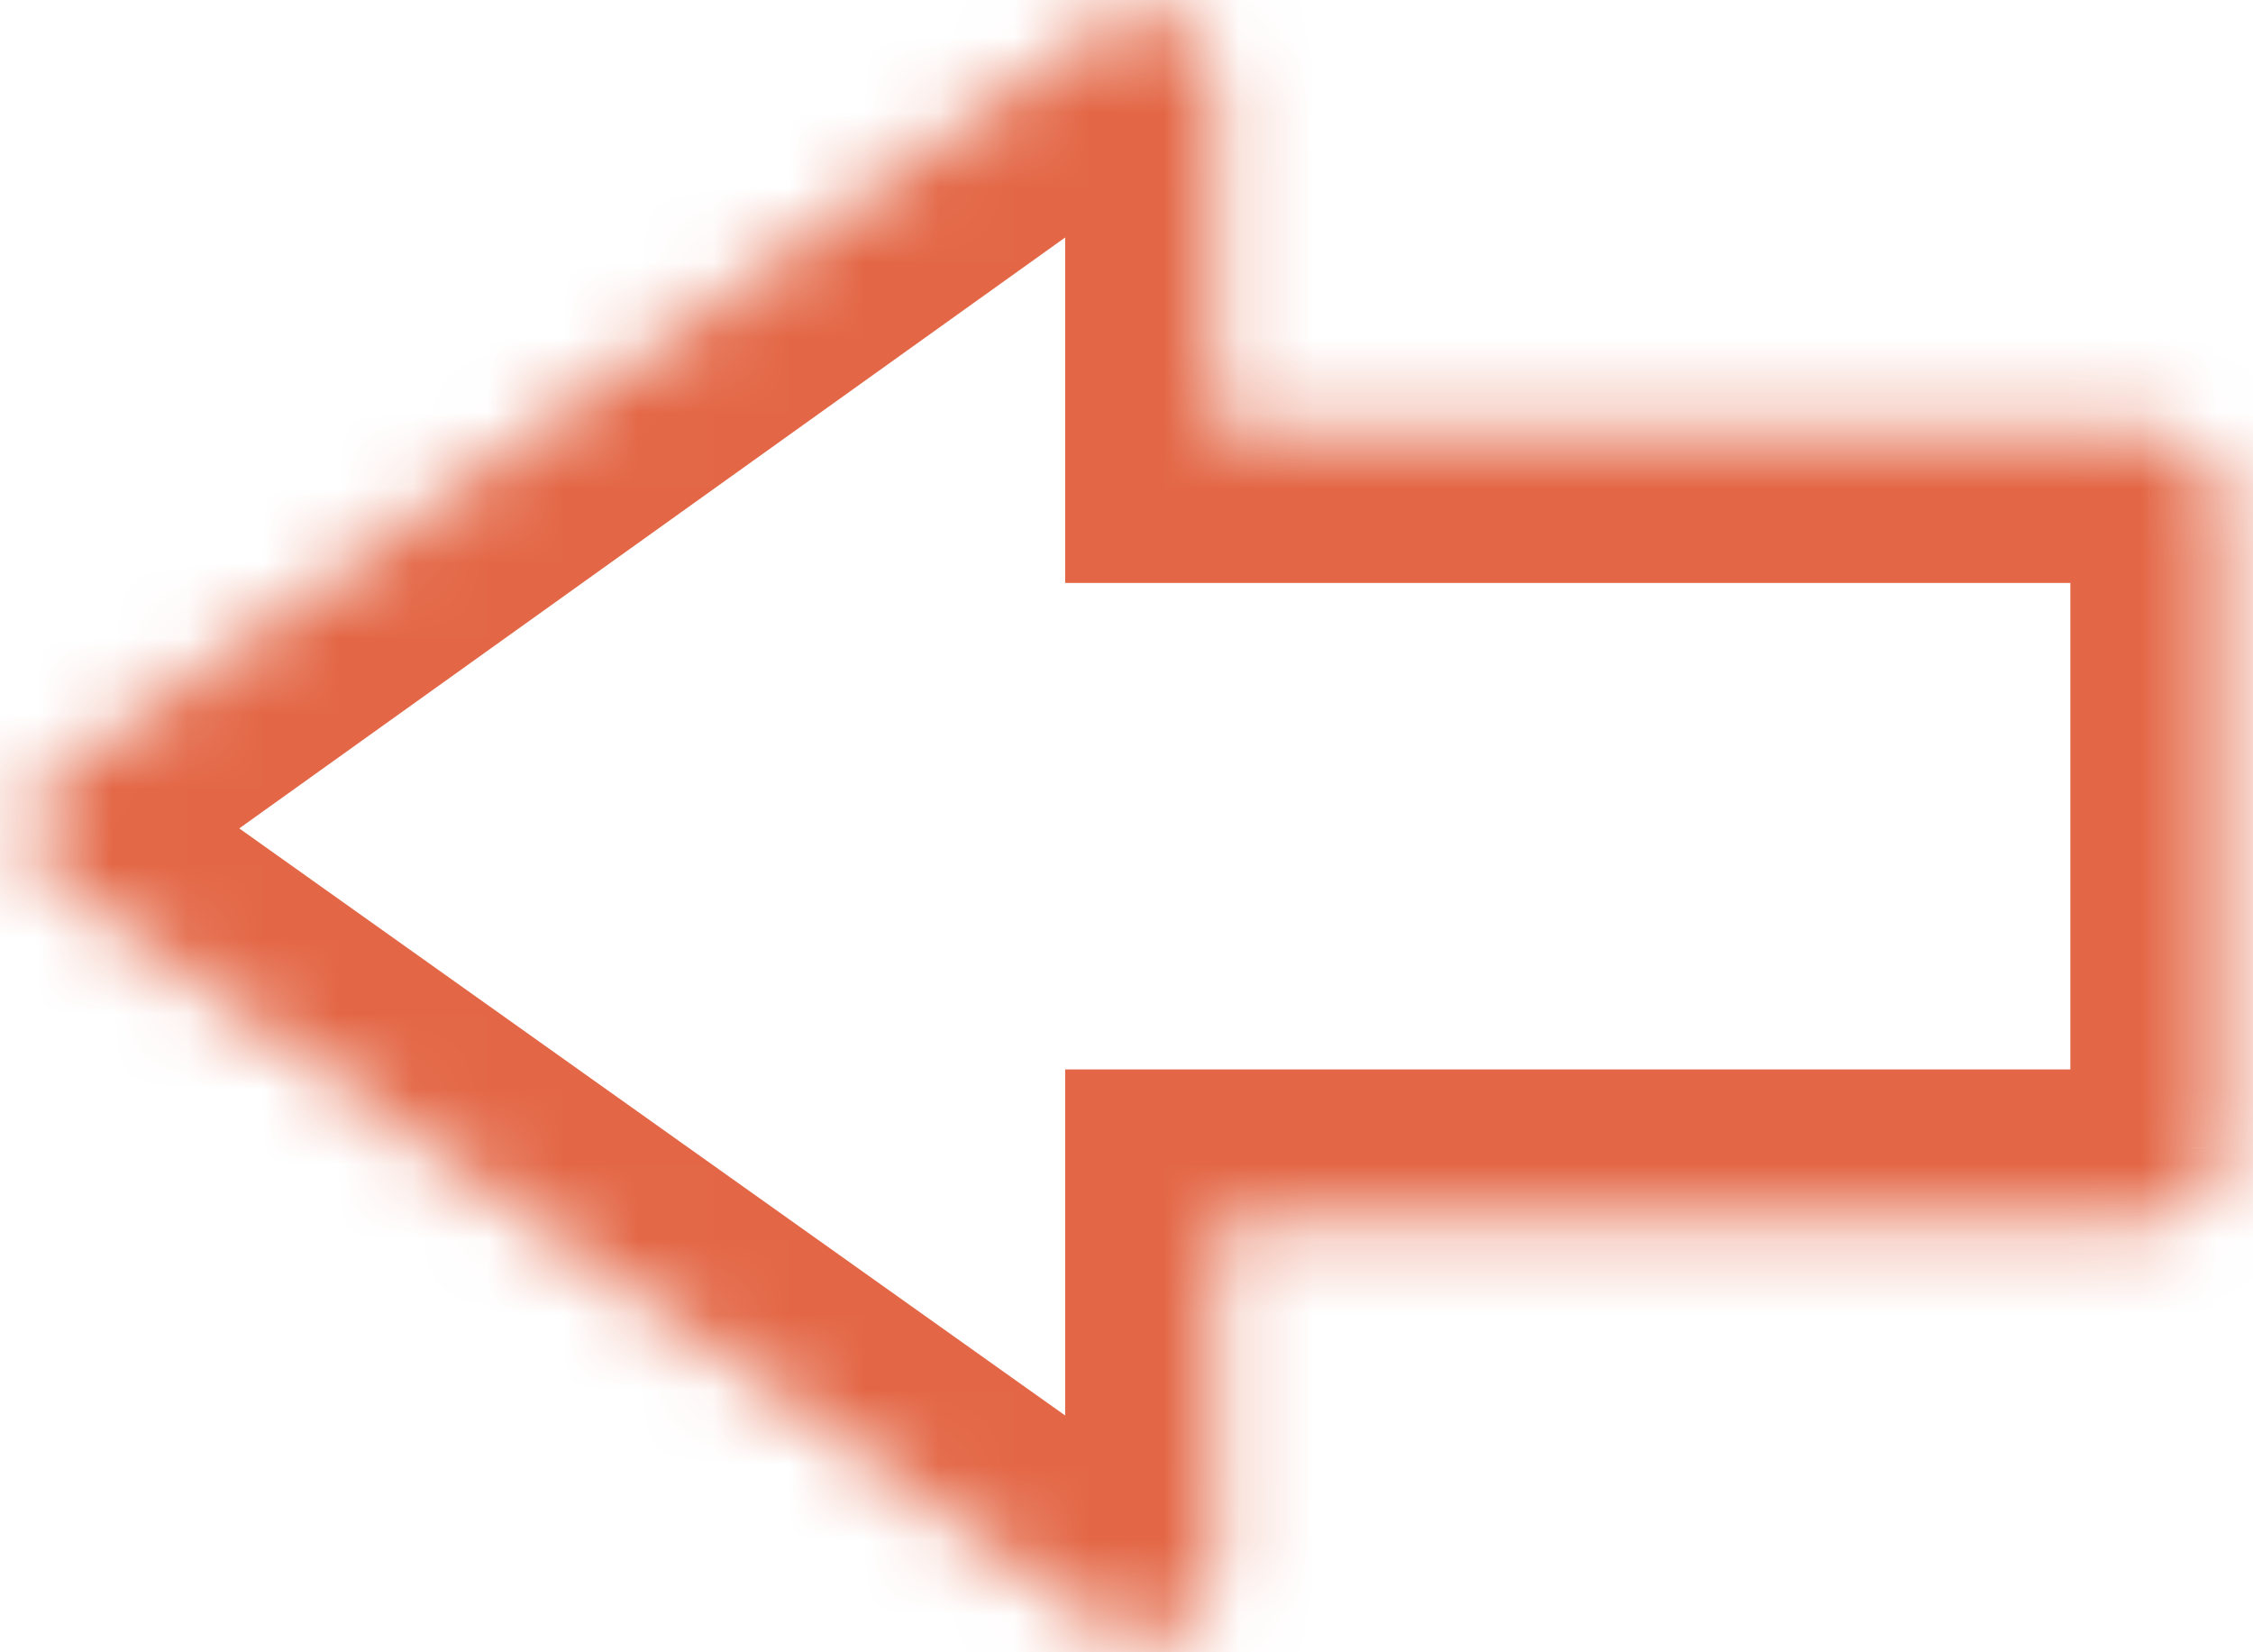 <svg width="30" height="22" viewBox="0 0 30 22" fill="none" xmlns="http://www.w3.org/2000/svg">
<mask id="path-1-inside-1_685_6134" fill="white">
<path d="M14.67 0.354L0.831 10.255C0.708 10.343 0.607 10.46 0.538 10.595C0.468 10.73 0.432 10.879 0.432 11.031V11.034C0.432 11.186 0.469 11.336 0.539 11.471C0.609 11.607 0.71 11.723 0.834 11.812L14.673 21.649C14.816 21.75 14.985 21.811 15.16 21.823C15.335 21.835 15.51 21.799 15.666 21.718C15.822 21.638 15.953 21.516 16.044 21.366C16.135 21.216 16.183 21.044 16.183 20.869V16.239L28.612 16.239C28.738 16.24 28.862 16.215 28.978 16.167C29.094 16.119 29.2 16.048 29.288 15.96C29.377 15.871 29.448 15.765 29.495 15.649C29.544 15.533 29.568 15.409 29.568 15.284L29.568 6.718C29.568 6.592 29.543 6.468 29.495 6.352C29.447 6.236 29.376 6.13 29.288 6.042C29.199 5.953 29.093 5.882 28.977 5.834C28.861 5.786 28.737 5.762 28.611 5.762H16.183V1.131C16.183 0.774 15.982 0.446 15.664 0.281C15.508 0.2 15.332 0.165 15.157 0.177C14.981 0.19 14.813 0.252 14.67 0.354Z"/>
</mask>
<path d="M14.67 0.354L15.834 1.981L15.836 1.979L14.67 0.354ZM0.831 10.255L-0.332 8.628L-0.333 8.629L0.831 10.255ZM0.432 11.031L-1.568 11.029V11.031H0.432ZM0.432 11.034H-1.568L-1.568 11.038L0.432 11.034ZM0.834 11.812L-0.325 13.441L-0.324 13.442L0.834 11.812ZM14.673 21.649L13.514 23.279L13.514 23.279L14.673 21.649ZM15.666 21.718L14.751 19.94L14.746 19.943L15.666 21.718ZM16.183 20.869H14.183L14.183 20.873L16.183 20.869ZM16.183 16.239L16.183 14.239L14.183 14.239V16.239H16.183ZM28.612 16.239L28.613 14.239H28.612L28.612 16.239ZM29.568 15.284L27.568 15.284V15.285L29.568 15.284ZM29.568 6.718L27.568 6.717V6.718L29.568 6.718ZM28.977 5.834L29.742 3.986L28.977 5.834ZM28.611 5.762V7.762L28.613 7.762L28.611 5.762ZM16.183 5.762H14.183L14.183 7.762L16.183 7.762V5.762ZM15.664 0.281L16.584 -1.495L16.579 -1.498L15.664 0.281ZM13.506 -1.273L-0.332 8.628L1.995 11.882L15.834 1.981L13.506 -1.273ZM-0.333 8.629C-0.715 8.902 -1.026 9.263 -1.241 9.68L2.316 11.51C2.24 11.657 2.131 11.784 1.996 11.881L-0.333 8.629ZM-1.241 9.68C-1.455 10.097 -1.568 10.56 -1.568 11.029L2.432 11.033C2.432 11.199 2.392 11.362 2.316 11.51L-1.241 9.68ZM-1.568 11.031V11.034H2.432V11.031H-1.568ZM-1.568 11.038C-1.567 11.508 -1.454 11.972 -1.238 12.39L2.315 10.553C2.392 10.7 2.432 10.864 2.432 11.029L-1.568 11.038ZM-1.238 12.39C-1.022 12.808 -0.709 13.168 -0.325 13.441L1.994 10.182C2.129 10.278 2.239 10.405 2.315 10.553L-1.238 12.39ZM-0.324 13.442L13.514 23.279L15.832 20.019L1.993 10.182L-0.324 13.442ZM13.514 23.279C13.957 23.594 14.478 23.78 15.02 23.818L15.299 19.828C15.491 19.841 15.675 19.907 15.832 20.019L13.514 23.279ZM15.02 23.818C15.562 23.856 16.104 23.744 16.586 23.494L14.746 19.943C14.916 19.854 15.108 19.815 15.299 19.828L15.02 23.818ZM16.581 23.497C17.064 23.248 17.47 22.871 17.752 22.406L14.335 20.326C14.436 20.162 14.579 20.028 14.751 19.94L16.581 23.497ZM17.752 22.406C18.035 21.942 18.184 21.408 18.183 20.865L14.183 20.873C14.182 20.68 14.235 20.491 14.335 20.326L17.752 22.406ZM18.183 20.869V16.239H14.183V20.869H18.183ZM16.183 18.239L28.612 18.239L28.612 14.239L16.183 14.239L16.183 18.239ZM28.611 18.239C29 18.24 29.384 18.163 29.743 18.015L28.213 14.319C28.34 14.267 28.476 14.239 28.613 14.239L28.611 18.239ZM29.743 18.015C30.102 17.866 30.428 17.648 30.703 17.373L27.874 14.546C27.971 14.449 28.086 14.372 28.213 14.319L29.743 18.015ZM30.703 17.373C30.977 17.099 31.195 16.773 31.344 16.414L27.647 14.885C27.7 14.758 27.777 14.643 27.874 14.546L30.703 17.373ZM31.344 16.414C31.492 16.055 31.568 15.67 31.568 15.282L27.568 15.285C27.568 15.148 27.595 15.012 27.647 14.885L31.344 16.414ZM31.568 15.283L31.568 6.718L27.568 6.718L27.568 15.284L31.568 15.283ZM31.568 6.719C31.568 6.33 31.491 5.946 31.343 5.587L27.647 7.117C27.595 6.99 27.568 6.854 27.568 6.717L31.568 6.719ZM31.343 5.587C31.194 5.228 30.976 4.902 30.701 4.627L27.874 7.456C27.777 7.359 27.7 7.244 27.647 7.117L31.343 5.587ZM30.701 4.627C30.427 4.352 30.101 4.135 29.742 3.986L28.213 7.683C28.086 7.63 27.971 7.553 27.874 7.456L30.701 4.627ZM29.742 3.986C29.383 3.838 28.998 3.761 28.61 3.762L28.613 7.762C28.476 7.762 28.34 7.735 28.213 7.683L29.742 3.986ZM28.611 3.762H16.183V7.762H28.611V3.762ZM18.183 5.762V1.131H14.183V5.762H18.183ZM18.183 1.131C18.183 0.017 17.558 -0.99 16.584 -1.495L14.743 2.056C14.406 1.881 14.183 1.53 14.183 1.131H18.183ZM16.579 -1.498C16.095 -1.747 15.552 -1.857 15.009 -1.817L15.304 2.172C15.112 2.186 14.92 2.147 14.749 2.059L16.579 -1.498ZM15.009 -1.817C14.467 -1.777 13.946 -1.588 13.504 -1.271L15.836 1.979C15.68 2.091 15.496 2.158 15.304 2.172L15.009 -1.817Z" fill="#E36746" mask="url(#path-1-inside-1_685_6134)"/>
</svg>
